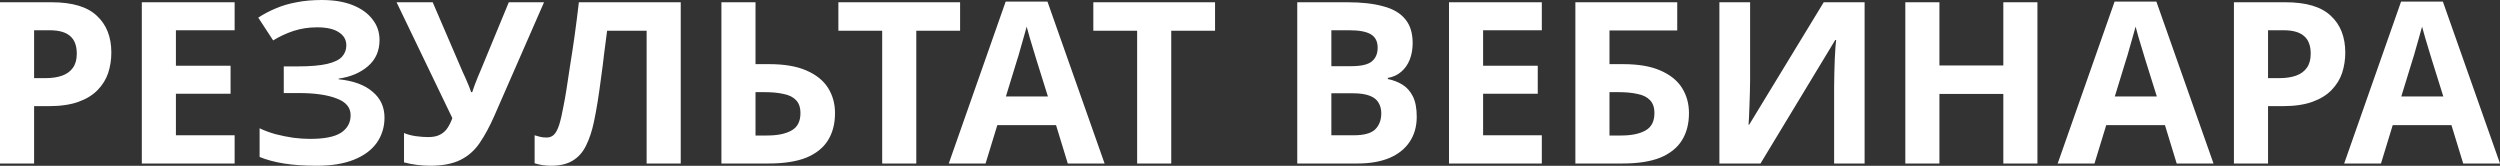 <?xml version="1.0" encoding="UTF-8"?> <svg xmlns="http://www.w3.org/2000/svg" width="2126" height="141" viewBox="0 0 2126 141" fill="none"><rect x="0" y="0" width="2126" height="141" fill="#333333" stroke="none"/> <path d="M43.789 1.92C61.458 1.92 74.326 5.761 82.392 13.444C90.586 20.998 94.683 31.433 94.683 44.749C94.683 50.766 93.787 56.528 91.995 62.034C90.202 67.411 87.193 72.277 82.968 76.63C78.871 80.855 73.429 84.184 66.643 86.617C59.858 89.049 51.471 90.266 41.484 90.266H29.001V139.048H0V1.92H43.789ZM42.252 25.735H29.001V66.451H38.603C44.109 66.451 48.846 65.747 52.815 64.338C56.785 62.93 59.858 60.689 62.034 57.616C64.211 54.544 65.299 50.574 65.299 45.709C65.299 38.923 63.443 33.93 59.729 30.729C56.016 27.4 50.191 25.735 42.252 25.735ZM199.532 139.048H120.597V1.92H199.532V25.735H149.598V55.888H196.075V79.703H149.598V115.041H199.532V139.048ZM322.749 33.994C322.749 43.212 319.484 50.638 312.954 56.272C306.424 61.906 298.102 65.427 287.987 66.835V67.411C300.535 68.692 310.138 72.213 316.795 77.974C323.581 83.608 326.974 90.97 326.974 100.061C326.974 107.999 324.798 115.105 320.445 121.379C316.091 127.525 309.625 132.326 301.047 135.783C292.468 139.24 281.841 140.968 269.166 140.968C258.795 140.968 249.576 140.328 241.51 139.048C233.571 137.767 226.657 135.911 220.768 133.478V109.087C224.737 111.008 229.218 112.672 234.212 114.081C239.205 115.361 244.263 116.385 249.384 117.154C254.506 117.794 259.243 118.114 263.596 118.114C275.76 118.114 284.53 116.385 289.908 112.928C295.413 109.343 298.166 104.35 298.166 97.948C298.166 91.418 294.197 86.681 286.259 83.736C278.32 80.663 267.629 79.127 254.185 79.127H241.318V56.464H252.841C263.724 56.464 272.175 55.76 278.192 54.352C284.21 52.943 288.435 50.895 290.868 48.206C293.301 45.517 294.517 42.316 294.517 38.603C294.517 33.866 292.404 30.152 288.179 27.464C284.082 24.647 277.872 23.238 269.55 23.238C262.508 23.238 255.85 24.263 249.576 26.311C243.43 28.36 237.669 31.049 232.291 34.378L219.615 14.98C224.353 11.907 229.346 9.282 234.596 7.106C239.973 4.801 245.863 3.073 252.265 1.92C258.667 0.64 265.773 -0 273.583 -0C283.954 -0 292.789 1.472 300.087 4.417C307.385 7.362 312.954 11.395 316.795 16.517C320.765 21.51 322.749 27.336 322.749 33.994ZM420.205 98.908C416.364 107.615 412.267 115.169 407.914 121.571C403.688 127.845 398.247 132.646 391.589 135.975C384.931 139.304 376.225 140.968 365.469 140.968C362.141 140.968 358.491 140.712 354.522 140.2C350.553 139.688 346.904 138.984 343.575 138.088V113.12C346.648 114.401 350.041 115.297 353.754 115.809C357.467 116.321 360.924 116.577 364.125 116.577C368.35 116.577 371.743 115.873 374.304 114.465C376.993 113.056 379.105 111.136 380.642 108.703C382.306 106.142 383.651 103.39 384.675 100.445L337.237 1.92H367.966L393.51 61.266C394.15 62.546 394.918 64.21 395.814 66.259C396.71 68.308 397.607 70.42 398.503 72.597C399.399 74.773 400.103 76.694 400.616 78.358H401.576C402.088 76.822 402.728 74.965 403.496 72.789C404.393 70.484 405.289 68.179 406.185 65.875C407.209 63.442 408.106 61.33 408.874 59.537L432.689 1.92H462.649L420.205 98.908ZM578.897 139.048H549.897V26.119H516.287C515.519 32.009 514.686 38.411 513.79 45.325C513.022 52.239 512.126 59.281 511.101 66.451C510.205 73.493 509.245 80.215 508.221 86.617C507.196 92.891 506.172 98.46 505.148 103.326C503.483 111.264 501.243 118.05 498.426 123.683C495.737 129.317 491.96 133.606 487.095 136.551C482.357 139.496 476.147 140.968 468.465 140.968C465.904 140.968 463.472 140.776 461.167 140.392C458.862 140.008 456.686 139.496 454.637 138.856V115.041C456.302 115.553 457.902 116.001 459.439 116.385C461.103 116.769 462.896 116.961 464.816 116.961C467.377 116.961 469.489 116.129 471.154 114.465C472.818 112.8 474.291 109.983 475.571 106.014C476.852 101.917 478.132 96.284 479.412 89.114C480.052 86.041 480.821 81.687 481.717 76.054C482.613 70.292 483.638 63.57 484.79 55.888C486.07 48.078 487.351 39.627 488.631 30.537C489.911 21.318 491.128 11.779 492.28 1.92H578.897V139.048ZM613.489 139.048V1.92H642.49V54.544H654.013C666.945 54.544 677.508 56.336 685.702 59.921C694.025 63.506 700.17 68.436 704.14 74.709C708.109 80.983 710.093 88.153 710.093 96.219C710.093 105.182 708.109 112.864 704.14 119.266C700.17 125.668 694.025 130.597 685.702 134.054C677.38 137.383 666.625 139.048 653.437 139.048H613.489ZM652.285 115.233C661.119 115.233 668.033 113.825 673.027 111.008C678.148 108.191 680.709 103.262 680.709 96.219C680.709 91.354 679.428 87.641 676.868 85.08C674.435 82.52 670.914 80.791 666.305 79.895C661.823 78.871 656.382 78.358 649.98 78.358H642.49V115.233H652.285ZM779.212 139.048H750.212V26.119H712.953V1.92H816.471V26.119H779.212V139.048ZM908.041 139.048L898.054 106.398H848.119L838.133 139.048H806.828L855.226 1.344H890.756L939.346 139.048H908.041ZM881.153 50.126C880.513 47.95 879.681 45.197 878.656 41.868C877.632 38.539 876.608 35.146 875.583 31.689C874.559 28.232 873.727 25.223 873.087 22.662C872.446 25.223 871.55 28.424 870.398 32.265C869.374 35.978 868.349 39.563 867.325 43.02C866.429 46.349 865.725 48.718 865.212 50.126L855.418 82.007H891.14L881.153 50.126ZM996.025 139.048H967.024V26.119H929.765V1.92H1033.28V26.119H996.025V139.048ZM1145.83 1.92C1157.99 1.92 1168.17 3.073 1176.37 5.377C1184.69 7.554 1190.9 11.203 1195 16.325C1199.22 21.318 1201.33 28.104 1201.33 36.682C1201.33 41.804 1200.5 46.477 1198.84 50.702C1197.17 54.928 1194.74 58.385 1191.54 61.073C1188.47 63.762 1184.69 65.491 1180.21 66.259V67.219C1184.82 68.115 1188.98 69.716 1192.69 72.021C1196.4 74.325 1199.35 77.654 1201.53 82.007C1203.7 86.361 1204.79 92.122 1204.79 99.292C1204.79 107.615 1202.74 114.785 1198.64 120.803C1194.68 126.692 1188.91 131.238 1181.36 134.439C1173.81 137.511 1164.84 139.048 1154.47 139.048H1103.19V1.92H1145.83ZM1149.09 56.272C1157.54 56.272 1163.37 54.928 1166.57 52.239C1169.9 49.55 1171.56 45.645 1171.56 40.523C1171.56 35.274 1169.64 31.497 1165.8 29.192C1161.96 26.888 1155.88 25.735 1147.56 25.735H1132.19V56.272H1149.09ZM1132.19 79.319V115.041H1151.21C1159.91 115.041 1166 113.376 1169.45 110.048C1172.91 106.591 1174.64 102.045 1174.64 96.412C1174.64 92.955 1173.87 89.946 1172.33 87.385C1170.92 84.824 1168.43 82.84 1164.84 81.431C1161.26 80.023 1156.39 79.319 1150.25 79.319H1132.19ZM1311.16 139.048H1232.23V1.92H1311.16V25.735H1261.23V55.888H1307.71V79.703H1261.23V115.041H1311.16V139.048ZM1339.7 139.048V1.92H1426.32V25.927H1368.7V54.544H1380.22C1393.15 54.544 1403.72 56.336 1411.91 59.921C1420.23 63.506 1426.38 68.436 1430.35 74.709C1434.32 80.983 1436.3 88.153 1436.3 96.219C1436.3 105.182 1434.32 112.864 1430.35 119.266C1426.38 125.668 1420.23 130.597 1411.91 134.054C1403.59 137.383 1392.83 139.048 1379.65 139.048H1339.7ZM1378.49 115.233C1387.33 115.233 1394.24 113.825 1399.24 111.008C1404.36 108.191 1406.92 103.262 1406.92 96.219C1406.92 91.354 1405.64 87.641 1403.08 85.08C1400.64 82.52 1397.12 80.791 1392.51 79.895C1388.03 78.871 1382.59 78.358 1376.19 78.358H1368.7V115.233H1378.49ZM1462.17 1.92H1488.29V68.179C1488.29 71.38 1488.23 74.965 1488.1 78.934C1487.97 82.904 1487.84 86.809 1487.71 90.65C1487.59 94.363 1487.46 97.628 1487.33 100.445C1487.2 103.134 1487.07 104.99 1486.95 106.014H1487.52L1550.9 1.92H1585.66V139.048H1559.74V73.173C1559.74 69.716 1559.8 65.939 1559.93 61.842C1560.06 57.616 1560.18 53.583 1560.31 49.742C1560.57 45.901 1560.76 42.572 1560.89 39.755C1561.14 36.81 1561.34 34.89 1561.46 33.994H1560.7L1497.13 139.048H1462.17V1.92ZM1732.63 139.048H1703.63V79.895H1649.28V139.048H1620.28V1.92H1649.28V55.696H1703.63V1.92H1732.63V139.048ZM1851.06 139.048L1841.08 106.398H1791.14L1781.15 139.048H1749.85L1798.25 1.344H1833.78L1882.37 139.048H1851.06ZM1824.17 50.126C1823.53 47.95 1822.7 45.197 1821.68 41.868C1820.65 38.539 1819.63 35.146 1818.6 31.689C1817.58 28.232 1816.75 25.223 1816.11 22.662C1815.47 25.223 1814.57 28.424 1813.42 32.265C1812.4 35.978 1811.37 39.563 1810.35 43.02C1809.45 46.349 1808.75 48.718 1808.23 50.126L1798.44 82.007H1834.16L1824.17 50.126ZM1943.52 1.92C1961.19 1.92 1974.06 5.761 1982.13 13.444C1990.32 20.998 1994.42 31.433 1994.42 44.749C1994.42 50.766 1993.52 56.528 1991.73 62.034C1989.94 67.411 1986.93 72.277 1982.7 76.63C1978.61 80.855 1973.16 84.184 1966.38 86.617C1959.59 89.049 1951.21 90.266 1941.22 90.266H1928.74V139.048H1899.73V1.92H1943.52ZM1941.99 25.735H1928.74V66.451H1938.34C1943.84 66.451 1948.58 65.747 1952.55 64.338C1956.52 62.93 1959.59 60.689 1961.77 57.616C1963.95 54.544 1965.03 50.574 1965.03 45.709C1965.03 38.923 1963.18 33.93 1959.46 30.729C1955.75 27.4 1949.93 25.735 1941.99 25.735ZM2094.7 139.048L2084.71 106.398H2034.77L2024.79 139.048H1993.48L2041.88 1.344H2077.41L2126 139.048H2094.7ZM2067.81 50.126C2067.17 47.95 2066.33 45.197 2065.31 41.868C2064.29 38.539 2063.26 35.146 2062.24 31.689C2061.21 28.232 2060.38 25.223 2059.74 22.662C2059.1 25.223 2058.2 28.424 2057.05 32.265C2056.03 35.978 2055 39.563 2053.98 43.02C2053.08 46.349 2052.38 48.718 2051.87 50.126L2042.07 82.007H2077.79L2067.81 50.126Z" fill="white"></path> </svg> 
